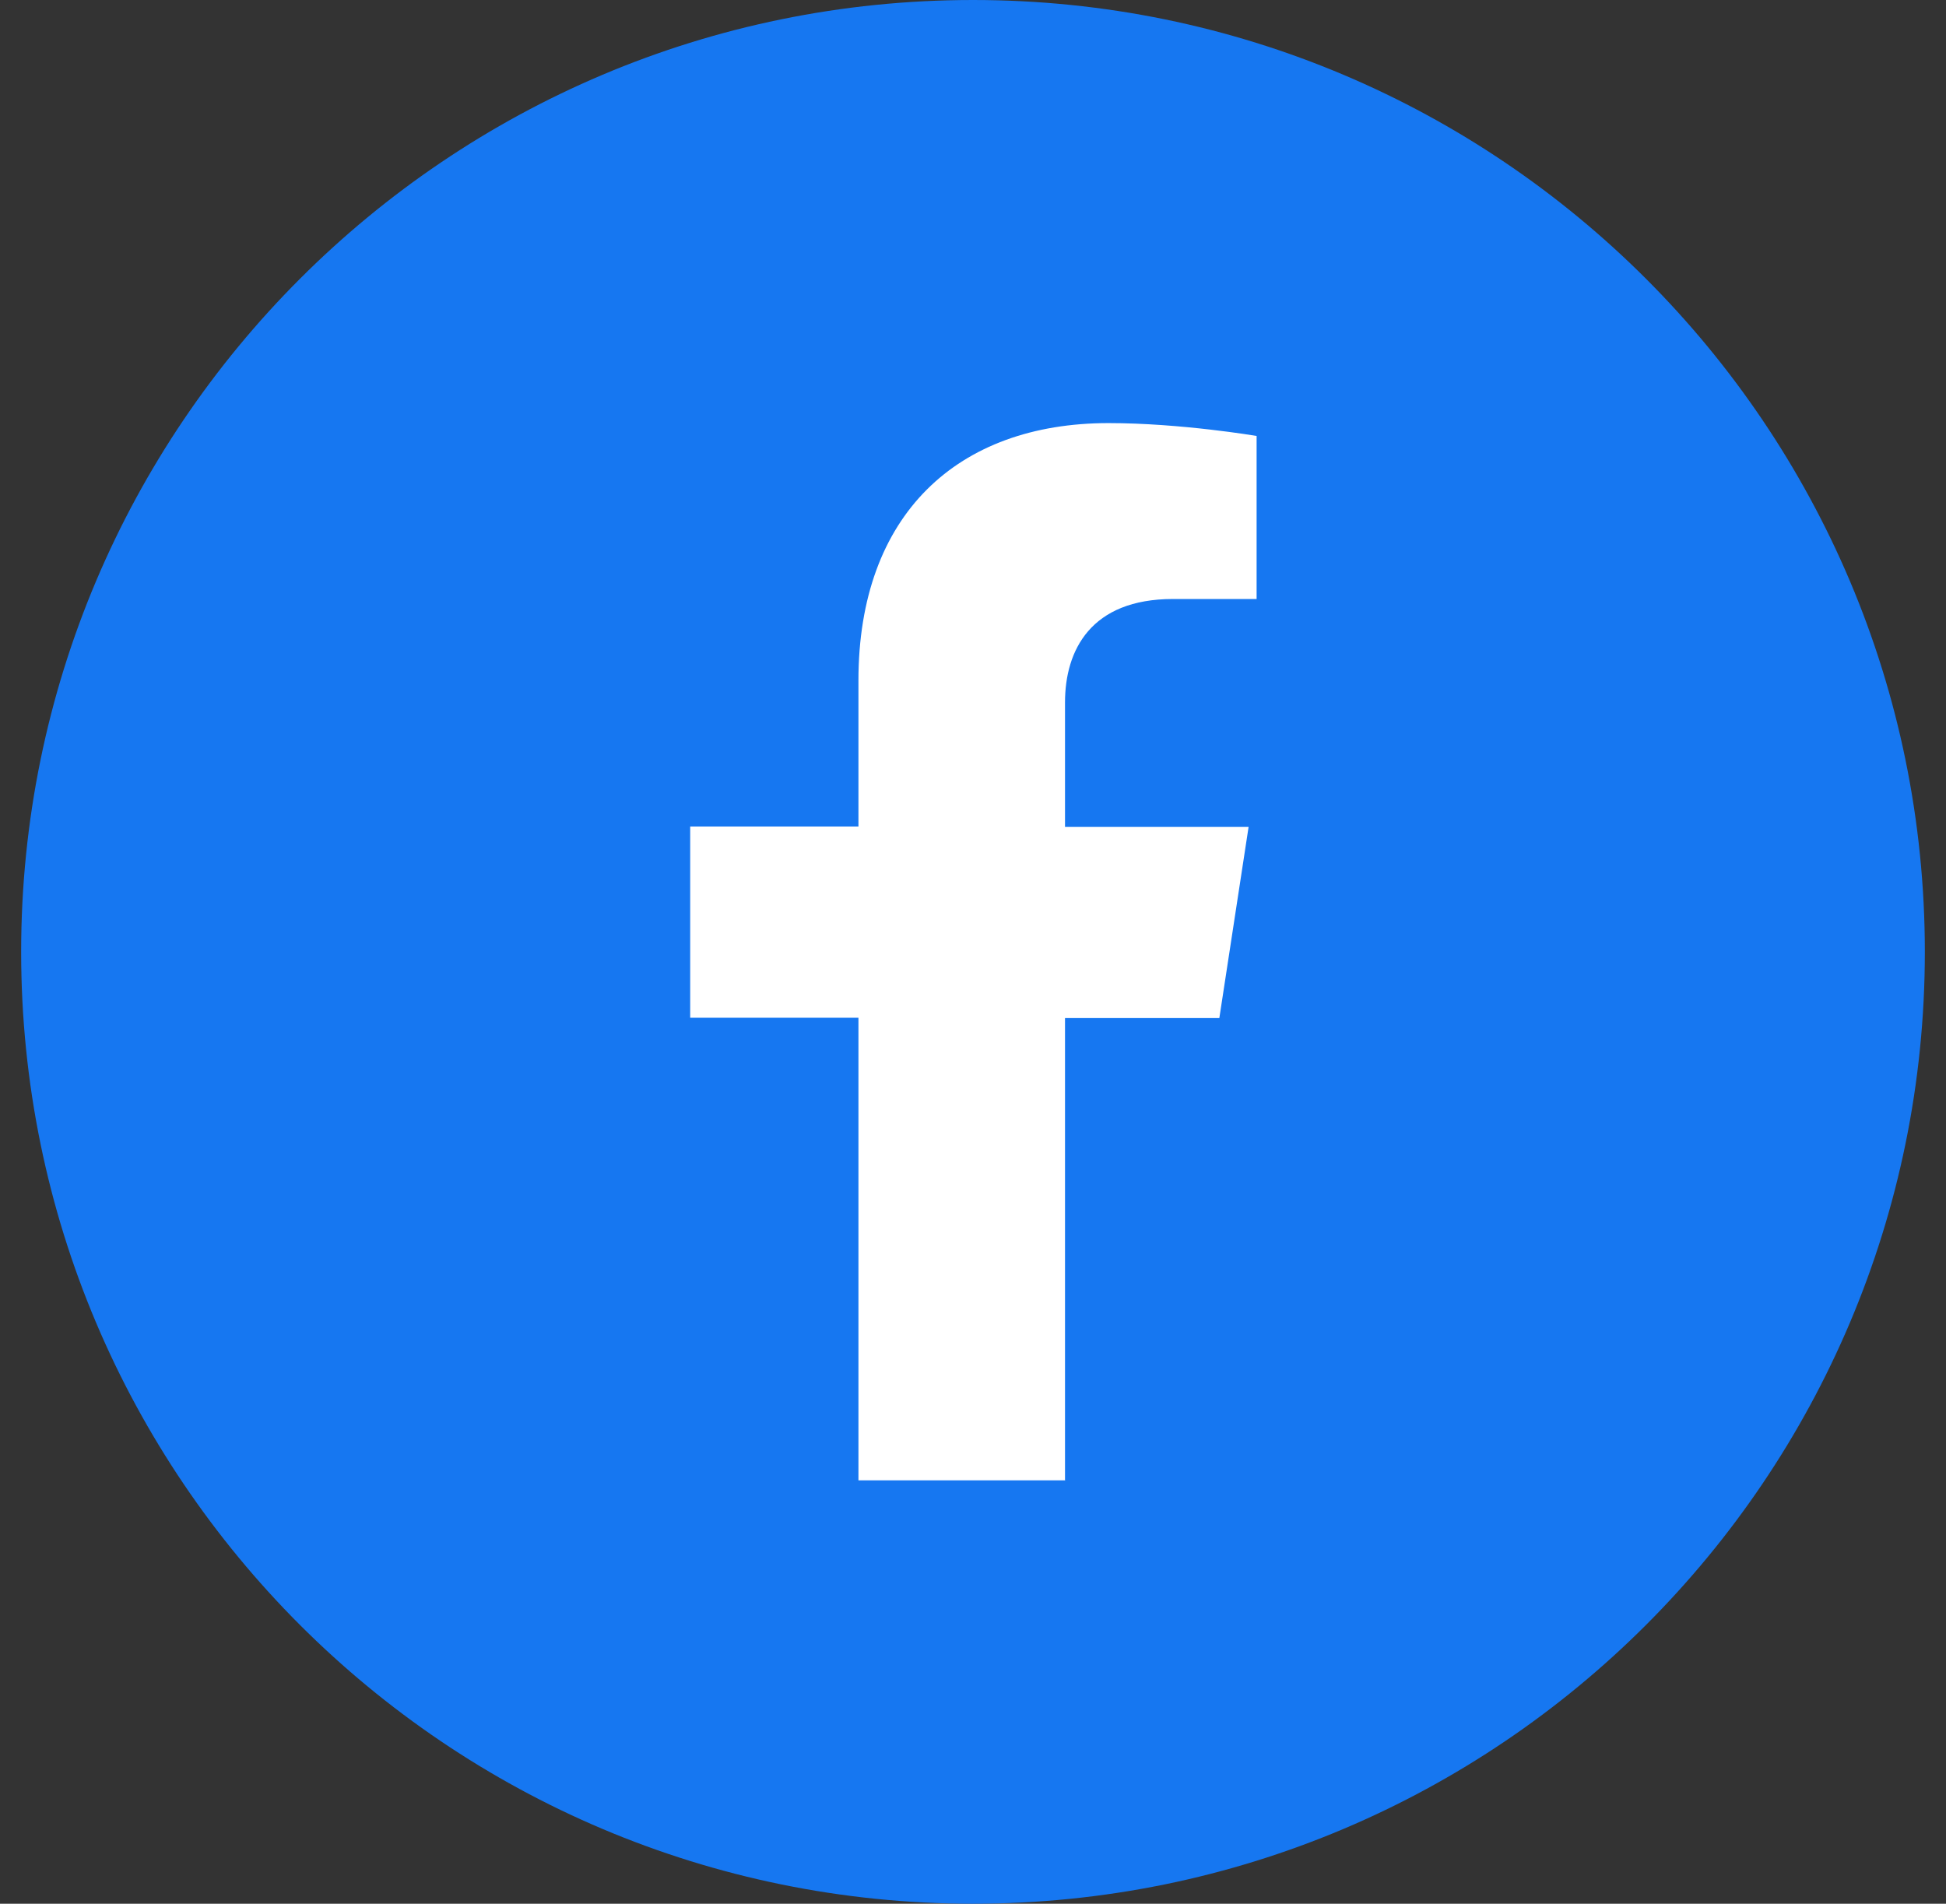 <svg width="46" height="45" viewBox="0 0 46 45" fill="none" xmlns="http://www.w3.org/2000/svg">
<rect x="0" y="0" width="46" height="45" fill="#333333" stroke="none"/>
<g clip-path="url(#clip0_8636_18760)">
<path d="M23 45C35.426 45 45.5 34.926 45.5 22.5C45.5 10.074 35.426 0 23 0C10.573 0 0.5 10.074 0.5 22.5C0.5 34.926 10.573 45 23 45Z" fill="#1677F1"/>
<path d="M25.175 35.001V24.065H28.823L29.515 19.544H25.175V16.605C25.175 15.369 25.785 14.159 27.728 14.159H29.704V10.305C29.704 10.305 27.909 10.001 26.205 10.001C22.631 10.001 20.292 12.166 20.292 16.086V19.536H16.315V24.057H20.292V34.992H25.183L25.175 35.001Z" fill="white"/>
</g>
<defs>
<clipPath id="clip0_8636_18760">
<rect width="45" height="45" fill="white" transform="translate(0.5)"/>
</clipPath>
</defs>
</svg>
